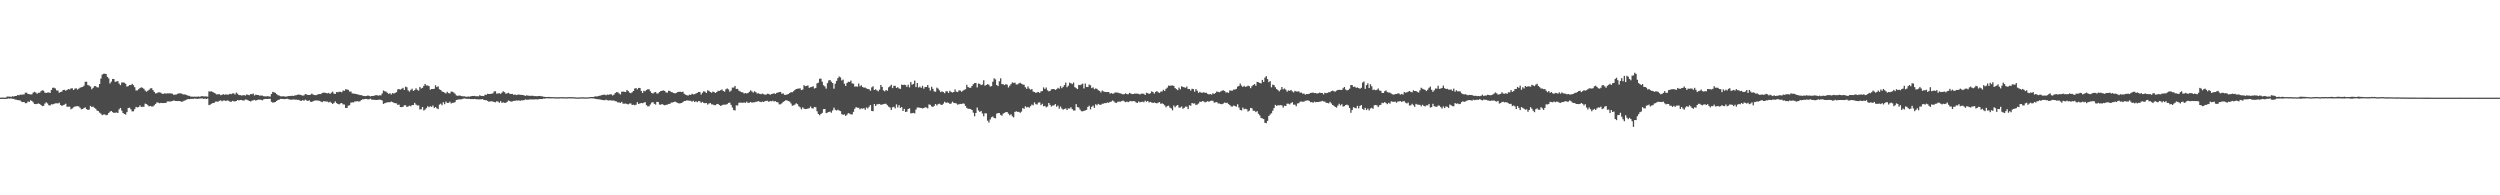 <?xml version="1.0" encoding="UTF-8"?>
<svg xmlns="http://www.w3.org/2000/svg" width="1920" height="150">
  <path d="M0 74.989h1v1.000H0zM1 74.975h1v1.000H1zM2 74.973h1v1.000H2zM3 74.957h1v1.000H3zM4 74.961h1v1.000H4zM5 74.151h1v1.712H5zM6 74.197h1v1.424H6zM7 74.119h1v1.680H7zM8 74.439h1v1.133H8zM9 73.952h1v1.948H9zM10 74.119h1v1.810H10zM11 73.741h1v2.639H11zM12 73.737h1v2.852H12zM13 73.009h1v3.864H13zM14 73.176h1v3.845H14zM15 72.729h1v4.452H15zM16 72.773h1v5.296H16zM17 72.546h1v5.912H17zM18 72.546h1v5.715H18zM19 71.166h1v8.107H19zM20 71.152h1v8.070H20zM21 72.162h1v5.740H21zM22 72.283h1v5.978H22zM23 72.542h1v4.484H23zM24 72.425h1v5.088H24zM25 71.116h1v7.487H25zM26 70.525h1v9.325H26zM27 71.079h1v8.897H27zM28 71.990h1v7.782H28zM29 71.253h1v8.185H29zM30 71.189h1v8.636H30zM31 70.042h1v10.602H31zM32 69.383h1v12.124H32zM33 69.614h1v11.684H33zM34 71.173h1v8.414H34zM35 71.397h1v7.219H35zM36 71.061h1v8.407H36zM37 70.947h1v9.856H37zM38 71.324h1v9.721H38zM39 69.044h1v11.014H39zM40 67.456h1v12.724H40zM41 67.319h1v12.474H41zM42 67.948h1v11.407H42zM43 69.404h1v9.908H43zM44 69.548h1v9.895H44zM45 71.198h1v7.638H45zM46 70.672h1v9.899H46zM47 70.340h1v10.970H47zM48 69.138h1v11.645H48zM49 68.951h1v11.449H49zM50 69.678h1v9.970H50zM51 69.044h1v12.904H51zM52 68.378h1v13.582H52zM53 68.662h1v13.252H53zM54 67.891h1v16.070H54zM55 67.802h1v15.509H55zM56 69.122h1v13.289H56zM57 68.115h1v13.683H57zM58 67.754h1v13.916H58zM59 68.745h1v12.783H59zM60 68.081h1v13.687H60zM61 67.360h1v15.372H61zM62 66.950h1v17.001H62zM63 66.751h1v16.983H63zM64 65.778h1v17.173H64zM65 62.826h1v19.668H65zM66 62.780h1v21.032H66zM67 65.311h1v19.118H67zM68 65.703h1v18.478H68zM69 66.534h1v14.797H69zM70 68.573h1v13.614H70zM71 67.479h1v14.401H71zM72 66.172h1v16.621H72zM73 66.142h1v17.388H73zM74 67.026h1v17.857H74zM75 67.129h1v18.176H75zM76 64.517h1v21.977H76zM77 60.372h1v26.944H77zM78 57.342h1v31.123H78zM79 56.644h1v31.341H79zM80 56.564h1v31.281H80zM81 56.847h1v31.691H81zM82 59.029h1v29.176H82zM83 60.201h1v26.573H83zM84 64.096h1v21.657H84zM85 62.723h1v22.515H85zM86 60.633h1v25.484H86zM87 60.732h1v26.015H87zM88 62.849h1v23.712H88zM89 62.508h1v23.875H89zM90 62.331h1v24.477H90zM91 64.151h1v19.865H91zM92 65.371h1v17.503H92zM93 63.373h1v21.561H93zM94 63.284h1v23.479H94zM95 63.556h1v24.005H95zM96 64.302h1v23.671H96zM97 66.513h1v19.590H97zM98 66.170h1v16.800H98zM99 65.298h1v17.416H99zM100 65.337h1v18.645H100zM101 64.384h1v21.188H101zM102 65.424h1v20.004H102zM103 66.980h1v16.823H103zM104 69.466h1v12.650H104zM105 69.353h1v13.172H105zM106 68.443h1v13.797H106zM107 67.637h1v13.339H107zM108 67.088h1v15.026H108zM109 67.429h1v14.584H109zM110 68.202h1v13.767H110zM111 69.507h1v10.046H111zM112 70.393h1v9.554H112zM113 69.660h1v11.119H113zM114 68.969h1v12.730H114zM115 67.866h1v13.470H115zM116 67.719h1v14.095H116zM117 69.196h1v12.575H117zM118 70.530h1v10.304H118zM119 71.736h1v8.091H119zM120 71.585h1v7.084H120zM121 70.926h1v7.867H121zM122 70.908h1v8.375H122zM123 71.180h1v7.812H123zM124 71.976h1v7.169H124zM125 72.047h1v7.095H125zM126 71.681h1v7.359H126zM127 71.899h1v7.155H127zM128 71.665h1v6.269H128zM129 71.729h1v6.155H129zM130 71.681h1v6.340H130zM131 71.761h1v6.068H131zM132 71.972h1v5.608H132zM133 72.892h1v4.239H133zM134 72.675h1v4.841H134zM135 72.546h1v5.001H135zM136 71.976h1v5.633H136zM137 71.690h1v5.869H137zM138 71.695h1v6.084H138zM139 71.894h1v6.303H139zM140 72.464h1v5.411H140zM141 72.485h1v4.836H141zM142 72.617h1v4.392H142zM143 73.002h1v3.413H143zM144 73.567h1v2.499H144zM145 73.597h1v2.536H145zM146 74.185h1v1.810H146zM147 74.178h1v1.680H147zM148 74.281h1v1.664H148zM149 74.171h1v1.520H149zM150 74.316h1v1.499H150zM151 74.220h1v1.710H151zM152 74.071h1v1.742H152zM153 74.332h1v1.353H153zM154 73.954h1v1.646H154zM155 73.828h1v1.774H155zM156 74.082h1v1.872H156zM157 73.991h1v1.749H157zM158 74.068h1v1.950H158zM159 74.236h1v1.401H159zM160 70.187h1v10.549H160zM161 70.308h1v10.004H161zM162 70.125h1v9.560H162zM163 70.722h1v8.389H163zM164 71.262h1v7.727H164zM165 71.841h1v6.223H165zM166 72.562h1v5.404H166zM167 72.395h1v5.713H167zM168 72.354h1v5.056H168zM169 73.107h1v3.950H169zM170 72.821h1v4.985H170zM171 72.338h1v4.873H171zM172 72.762h1v4.399H172zM173 72.446h1v5.198H173zM174 72.649h1v4.404H174zM175 72.652h1v4.772H175zM176 72.061h1v5.933H176zM177 72.329h1v5.935H177zM178 71.791h1v5.697H178zM179 71.697h1v6.088H179zM180 72.604h1v5.344H180zM181 71.143h1v6.402H181zM182 71.935h1v4.882H182zM183 73.036h1v4.124H183zM184 73.002h1v3.809H184zM185 73.370h1v3.413H185zM186 73.201h1v4.010H186zM187 73.006h1v4.166H187zM188 73.437h1v3.001H188zM189 72.496h1v4.072H189zM190 72.876h1v4.140H190zM191 73.091h1v4.481H191zM192 72.256h1v5.653H192zM193 72.343h1v4.996H193zM194 71.835h1v5.189H194zM195 73.304h1v3.408H195zM196 72.599h1v4.731H196zM197 72.965h1v3.838H197zM198 73.009h1v3.488H198zM199 73.478h1v3.051H199zM200 73.363h1v3.303H200zM201 73.409h1v3.632H201zM202 73.899h1v2.460H202zM203 73.970h1v2.030H203zM204 74.032h1v1.964H204zM205 73.844h1v2.184H205zM206 74.046h1v1.849H206zM207 74.194h1v1.689H207zM208 72.198h1v6.052H208zM209 70.576h1v8.226H209zM210 70.933h1v7.764H210zM211 71.313h1v7.027H211zM212 72.288h1v5.244H212zM213 73.128h1v3.648H213zM214 73.444h1v3.067H214zM215 73.920h1v1.991H215zM216 74.011h1v1.987H216zM217 73.901h1v2.145H217zM218 74.089h1v2.092H218zM219 74.206h1v1.792H219zM220 74.039h1v1.801H220zM221 73.773h1v2.392H221zM222 73.698h1v2.671H222zM223 73.666h1v2.985H223zM224 73.501h1v3.001H224zM225 73.677h1v2.655H225zM226 73.288h1v3.282H226zM227 73.098h1v3.429H227zM228 72.750h1v3.932H228zM229 72.597h1v4.113H229zM230 72.805h1v4.559H230zM231 73.064h1v4.385H231zM232 73.494h1v3.403H232zM233 73.231h1v4.070H233zM234 72.240h1v4.305H234zM235 72.485h1v4.681H235zM236 72.913h1v4.669H236zM237 72.974h1v4.049H237zM238 72.700h1v5.445H238zM239 71.876h1v6.388H239zM240 72.668h1v4.992H240zM241 72.974h1v4.356H241zM242 73.176h1v3.912H242zM243 72.796h1v4.420H243zM244 72.272h1v4.967H244zM245 72.237h1v5.230H245zM246 72.249h1v5.809H246zM247 71.317h1v7.104H247zM248 71.166h1v6.509H248zM249 71.169h1v6.640H249zM250 71.482h1v6.498H250zM251 71.686h1v6.351H251zM252 71.347h1v7.356H252zM253 72.144h1v5.988H253zM254 71.148h1v7.787H254zM255 70.420h1v9.464H255zM256 71.942h1v7.127H256zM257 72.164h1v5.692H257zM258 70.724h1v8.450H258zM259 70.860h1v9.020H259zM260 70.452h1v9.746H260zM261 70.521h1v8.883H261zM262 70.873h1v8.263H262zM263 69.461h1v10.728H263zM264 69.781h1v10.497H264zM265 68.575h1v14.392H265zM266 68.708h1v14.170H266zM267 69.042h1v12.112H267zM268 70.351h1v10.442H268zM269 70.260h1v8.601H269zM270 71.670h1v6.905H270zM271 71.871h1v6.812H271zM272 71.992h1v5.953H272zM273 72.212h1v5.736H273zM274 72.478h1v5.170H274zM275 72.654h1v5.374H275zM276 73.061h1v4.752H276zM277 73.068h1v3.710H277zM278 73.480h1v2.797H278zM279 73.656h1v2.557H279zM280 73.814h1v2.142H280zM281 73.666h1v2.332H281zM282 73.347h1v3.008H282zM283 73.560h1v2.694H283zM284 74.041h1v1.744H284zM285 73.730h1v2.836H285zM286 73.689h1v2.898H286zM287 73.471h1v3.184H287zM288 73.130h1v3.635H288zM289 73.075h1v3.731H289zM290 73.483h1v3.124H290zM291 73.151h1v3.406H291zM292 73.260h1v3.422H292zM293 71.839h1v5.301H293zM294 69.527h1v10.311H294zM295 70.113h1v9.130H295zM296 70.365h1v8.487H296zM297 71.217h1v7.349H297zM298 72.073h1v6.400H298zM299 71.592h1v6.958H299zM300 72.526h1v5.441H300zM301 71.464h1v6.972H301zM302 71.869h1v7.104H302zM303 71.317h1v7.924H303zM304 70.823h1v8.601H304zM305 68.681h1v11.835H305zM306 68.397h1v11.916H306zM307 68.802h1v13.447H307zM308 68.191h1v14.108H308zM309 67.438h1v14.642H309zM310 69.079h1v11.817H310zM311 66.584h1v14.243H311zM312 67.005h1v15.189H312zM313 69.422h1v12.273H313zM314 70.372h1v10.803H314zM315 69.012h1v12.669H315zM316 68.122h1v12.531H316zM317 69.768h1v10.947H317zM318 69.177h1v9.766H318zM319 67.767h1v12.575H319zM320 68.980h1v12.007H320zM321 69.594h1v11.327H321zM322 66.744h1v17.340H322zM323 68.003h1v15.919H323zM324 67.419h1v14.745H324zM325 65.932h1v18.929H325zM326 64.460h1v19.727H326zM327 65.620h1v17.409H327zM328 65.620h1v16.006H328zM329 66.174h1v16.143H329zM330 68.891h1v12.701H330zM331 68.340h1v13.724H331zM332 68.362h1v12.698H332zM333 68.200h1v14.786H333zM334 65.481h1v16.708H334zM335 66.936h1v16.262H335zM336 66.321h1v17.482H336zM337 68.541h1v11.771H337zM338 69.125h1v10.506H338zM339 70.235h1v10.565H339zM340 70.644h1v7.883H340zM341 71.173h1v8.876H341zM342 71.786h1v6.239H342zM343 70.489h1v8.551H343zM344 71.551h1v7.455H344zM345 71.803h1v6.297H345zM346 70.329h1v9.130H346zM347 70.436h1v8.562H347zM348 71.088h1v7.803H348zM349 71.970h1v6.454H349zM350 73.249h1v3.552H350zM351 73.624h1v2.900H351zM352 73.331h1v3.028H352zM353 73.450h1v2.879H353zM354 73.782h1v2.449H354zM355 73.979h1v1.904H355zM356 73.938h1v1.675H356zM357 74.187h1v1.543H357zM358 74.355h1v1.566H358zM359 74.107h1v1.845H359zM360 74.240h1v1.637H360zM361 74.004h1v2.113H361zM362 73.679h1v2.406H362zM363 73.743h1v2.415H363zM364 73.627h1v2.367H364zM365 73.933h1v2.289H365zM366 73.876h1v2.364H366zM367 73.968h1v2.348H367zM368 73.096h1v3.236H368zM369 73.702h1v2.591H369zM370 73.659h1v2.403H370zM371 73.778h1v2.895H371zM372 72.752h1v4.127H372zM373 72.789h1v4.218H373zM374 72.034h1v5.450H374zM375 72.201h1v5.976H375zM376 72.128h1v5.706H376zM377 71.999h1v5.836H377zM378 71.743h1v6.175H378zM379 70.223h1v8.109H379zM380 70.113h1v8.466H380zM381 71.958h1v5.793H381zM382 71.734h1v6.271H382zM383 71.640h1v7.329H383zM384 72.047h1v5.651H384zM385 71.130h1v7.825H385zM386 70.072h1v8.576H386zM387 70.768h1v8.244H387zM388 71.992h1v6.953H388zM389 71.654h1v6.562H389zM390 71.228h1v5.923H390zM391 72.020h1v5.619H391zM392 72.208h1v5.869H392zM393 72.079h1v5.791H393zM394 72.883h1v4.562H394zM395 72.523h1v4.958H395zM396 73.002h1v4.083H396zM397 72.746h1v4.573H397zM398 72.530h1v4.530H398zM399 72.867h1v4.589H399zM400 72.784h1v4.241H400zM401 72.935h1v4.195H401zM402 73.199h1v3.699H402zM403 73.629h1v2.779H403zM404 73.235h1v3.303H404zM405 73.414h1v3.216H405zM406 73.588h1v2.799H406zM407 73.581h1v2.744H407zM408 73.547h1v2.854H408zM409 73.553h1v2.808H409zM410 73.849h1v2.531H410zM411 73.766h1v2.470H411zM412 73.917h1v2.486H412zM413 73.711h1v2.541H413zM414 73.695h1v2.406H414zM415 73.897h1v2.142H415zM416 73.981h1v2.117H416zM417 74.306h1v1.392H417zM418 74.373h1v1.417H418zM419 74.483h1v1.000H419zM420 74.519h1v1.000H420zM421 74.414h1v1.160H421zM422 74.556h1v1.000H422zM423 74.572h1v1.000H423zM424 74.535h1v1.000H424zM425 74.689h1v1.000H425zM426 74.609h1v1.000H426zM427 74.702h1v1.000H427zM428 74.716h1v1.000H428zM429 74.673h1v1.000H429zM430 74.586h1v1.000H430zM431 74.627h1v1.000H431zM432 74.611h1v1.000H432zM433 74.629h1v1.000H433zM434 74.691h1v1.000H434zM435 74.721h1v1.000H435zM436 74.597h1v1.000H436zM437 74.533h1v1.000H437zM438 74.661h1v1.000H438zM439 74.613h1v1.000H439zM440 74.636h1v1.000H440zM441 74.725h1v1.000H441zM442 74.842h1v1.000H442zM443 74.833h1v1.000H443zM444 74.828h1v1.000H444zM445 74.821h1v1.000H445zM446 74.675h1v1.000H446zM447 74.716h1v1.000H447zM448 74.739h1v1.000H448zM449 74.810h1v1.000H449zM450 74.789h1v1.000H450zM451 74.746h1v1.000H451zM452 74.643h1v1.000H452zM453 74.496h1v1.000H453zM454 74.508h1v1.000H454zM455 74.471h1v1.165H455zM456 74.169h1v1.527H456zM457 73.975h1v1.994H457zM458 74.087h1v2.069H458zM459 73.755h1v2.460H459zM460 73.547h1v2.808H460zM461 73.331h1v3.207H461zM462 72.871h1v3.914H462zM463 72.784h1v4.179H463zM464 72.654h1v4.301H464zM465 73.167h1v3.362H465zM466 72.624h1v4.383H466zM467 72.819h1v4.385H467zM468 72.384h1v4.580H468zM469 72.455h1v4.763H469zM470 73.320h1v3.864H470zM471 72.704h1v4.491H471zM472 71.494h1v6.235H472zM473 70.775h1v7.130H473zM474 70.869h1v7.809H474zM475 71.761h1v6.898H475zM476 72.565h1v6.473H476zM477 70.457h1v7.759H477zM478 70.280h1v9.361H478zM479 70.525h1v9.123H479zM480 70.711h1v8.775H480zM481 69.072h1v10.874H481zM482 69.926h1v10.249H482zM483 71.102h1v8.405H483zM484 71.555h1v7.903H484zM485 70.871h1v9.755H485zM486 69.891h1v10.476H486zM487 68.003h1v12.847H487zM488 67.635h1v12.815H488zM489 68.676h1v9.808H489zM490 67.500h1v12.357H490zM491 67.589h1v11.824H491zM492 69.777h1v9.352H492zM493 71.391h1v7.935H493zM494 69.695h1v9.153H494zM495 70.113h1v8.320H495zM496 69.063h1v11.678H496zM497 68.539h1v13.181H497zM498 68.562h1v13.037H498zM499 70.100h1v10.121H499zM500 71.381h1v7.425H500zM501 71.825h1v6.617H501zM502 71.022h1v8.704H502zM503 70.638h1v9.686H503zM504 71.816h1v6.406H504zM505 71.745h1v6.571H505zM506 70.640h1v9.666H506zM507 69.907h1v10.515H507zM508 69.724h1v10.165H508zM509 69.422h1v11.053H509zM510 69.793h1v11.048H510zM511 70.953h1v9.631H511zM512 71.159h1v9.171H512zM513 69.697h1v10.123H513zM514 69.850h1v9.924H514zM515 70.704h1v8.105H515zM516 70.921h1v7.819H516zM517 71.480h1v6.841H517zM518 71.750h1v6.264H518zM519 71.333h1v7.228H519zM520 70.658h1v8.407H520zM521 70.518h1v8.945H521zM522 70.436h1v8.869H522zM523 70.731h1v8.372H523zM524 70.413h1v8.050H524zM525 72.025h1v5.566H525zM526 72.707h1v4.820H526zM527 73.089h1v3.962H527zM528 73.425h1v3.804H528zM529 72.723h1v4.617H529zM530 72.903h1v4.511H530zM531 71.967h1v6.161H531zM532 72.498h1v4.866H532zM533 72.338h1v6.029H533zM534 71.782h1v5.983H534zM535 71.338h1v7.162H535zM536 70.599h1v7.036H536zM537 70.649h1v7.153H537zM538 72.588h1v6.418H538zM539 71.244h1v6.995H539zM540 70.065h1v8.970H540zM541 70.457h1v8.835H541zM542 71.443h1v7.597H542zM543 69.397h1v10.929H543zM544 69.711h1v9.819H544zM545 70.676h1v8.418H545zM546 71.223h1v8.890H546zM547 70.278h1v9.936H547zM548 70.704h1v10.105H548zM549 71.418h1v9.382H549zM550 70.660h1v9.334H550zM551 69.749h1v10.062H551zM552 69.770h1v10.897H552zM553 69.255h1v12.103H553zM554 68.694h1v12.119H554zM555 69.834h1v10.558H555zM556 70.386h1v9.984H556zM557 68.580h1v11.742H557zM558 67.896h1v12.080H558zM559 68.660h1v10.373H559zM560 70.461h1v8.315H560zM561 69.534h1v10.998H561zM562 67.294h1v15.305H562zM563 67.241h1v17.315H563zM564 66.010h1v18.828H564zM565 68.278h1v12.607H565zM566 68.227h1v12.843H566zM567 69.674h1v9.258H567zM568 70.177h1v8.574H568zM569 70.750h1v8.146H569zM570 70.940h1v8.011H570zM571 71.814h1v6.896H571zM572 71.423h1v7.560H572zM573 71.793h1v6.308H573zM574 71.402h1v7.661H574zM575 70.502h1v8.334H575zM576 69.376h1v8.929H576zM577 70.232h1v8.615H577zM578 71.109h1v7.539H578zM579 70.072h1v8.450H579zM580 70.782h1v7.381H580zM581 71.855h1v6.150H581zM582 71.610h1v6.081H582zM583 72.093h1v6.033H583zM584 72.334h1v6.100H584zM585 71.830h1v6.184H585zM586 72.359h1v5.990H586zM587 72.716h1v4.960H587zM588 72.597h1v4.843H588zM589 71.956h1v5.482H589zM590 72.150h1v6.068H590zM591 72.796h1v4.788H591zM592 72.221h1v5.585H592zM593 71.992h1v5.390H593zM594 71.606h1v6.365H594zM595 72.128h1v5.555H595zM596 71.340h1v7.054H596zM597 71.077h1v7.530H597zM598 70.722h1v9.448H598zM599 70.658h1v9.423H599zM600 72.022h1v7.265H600zM601 71.654h1v6.622H601zM602 72.862h1v4.802H602zM603 72.844h1v4.113H603zM604 72.546h1v4.612H604zM605 72.198h1v5.436H605zM606 71.443h1v6.635H606zM607 70.800h1v8.649H607zM608 70.841h1v10.432H608zM609 70.061h1v10.828H609zM610 69.088h1v11.222H610zM611 68.344h1v10.982H611zM612 68.127h1v11.922H612zM613 67.980h1v13.612H613zM614 67.861h1v14.593H614zM615 69.150h1v14.829H615zM616 68.777h1v13.726H616zM617 65.437h1v18.008H617zM618 66.220h1v17.523H618zM619 65.927h1v17.782H619zM620 65.593h1v17.764H620zM621 67.497h1v15.667H621zM622 66.987h1v14.818H622zM623 66.760h1v16.319H623zM624 66.206h1v17.212H624zM625 67.989h1v14.129H625zM626 67.541h1v14.820H626zM627 64.034h1v21.419H627zM628 63.471h1v24.099H628zM629 60.468h1v28.045H629zM630 60.427h1v27.127H630zM631 62.769h1v23.911H631zM632 65.501h1v18.329H632zM633 66.376h1v17.315H633zM634 68.056h1v18.839H634zM635 63.831h1v22.643H635zM636 61.819h1v24.204H636zM637 61.464h1v24.168H637zM638 62.780h1v23.783H638zM639 63.808h1v21.018H639zM640 68.092h1v14.610H640zM641 64.238h1v20.089H641zM642 62.130h1v22.753H642zM643 60.029h1v24.229H643zM644 58.738h1v26.145H644zM645 59.457h1v25.914H645zM646 61.787h1v25.912H646zM647 61.148h1v26.997H647zM648 64.284h1v23.566H648zM649 65.989h1v23.101H649zM650 63.744h1v24.339H650zM651 62.794h1v24.117H651zM652 62.926h1v24.328H652zM653 61.858h1v25.983H653zM654 64.066h1v23.795H654zM655 64.268h1v21.593H655zM656 66.522h1v16.997H656zM657 66.399h1v15.887H657zM658 66.547h1v16.175H658zM659 64.128h1v18.713H659zM660 66.309h1v17.633H660zM661 65.506h1v17.693H661zM662 66.765h1v16.752H662zM663 67.305h1v15.749H663zM664 67.243h1v17.059H664zM665 67.882h1v14.646H665zM666 68.330h1v14.980H666zM667 68.571h1v13.346H667zM668 69.695h1v10.931H668zM669 67.138h1v18.077H669zM670 66.236h1v19.178H670zM671 69.083h1v10.833H671zM672 68.605h1v12.794H672zM673 69.390h1v10.748H673zM674 70.134h1v9.897H674zM675 68.806h1v11.016H675zM676 65.231h1v15.278H676zM677 66.765h1v13.506H677zM678 69.431h1v10.563H678zM679 70.127h1v9.611H679zM680 69.049h1v10.645H680zM681 69.733h1v11.101H681zM682 67.046h1v14.852H682zM683 66.264h1v16.324H683zM684 65.055h1v19.373H684zM685 67.676h1v14.690H685zM686 65.902h1v16.120H686zM687 65.893h1v17.365H687zM688 67.518h1v12.675H688zM689 66.975h1v15.550H689zM690 67.925h1v12.824H690zM691 68.250h1v14.577H691zM692 64.931h1v17.278H692zM693 65.307h1v19.936H693zM694 65.023h1v18.608H694zM695 65.341h1v20.654H695zM696 66.717h1v19.009H696zM697 65.044h1v18.649H697zM698 67.140h1v16.042H698zM699 63.043h1v24.003H699zM700 65.094h1v21.865H700zM701 64.407h1v22.289H701zM702 61.890h1v25.214H702zM703 66.870h1v17.315H703zM704 63.732h1v18.846H704zM705 67.248h1v15.282H705zM706 66.525h1v16.280H706zM707 67.472h1v15.488H707zM708 65.959h1v17.352H708zM709 68.085h1v14.857H709zM710 66.783h1v15.589H710zM711 66.801h1v15.791H711zM712 65.300h1v17.940H712zM713 67.374h1v12.785H713zM714 69.553h1v10.979H714zM715 66.609h1v15.111H715zM716 68.175h1v13.925H716zM717 70.196h1v11.101H717zM718 70.448h1v9.448H718zM719 67.282h1v13.708H719zM720 68.033h1v11.980H720zM721 69.392h1v10.229H721zM722 70.757h1v9.570H722zM723 70.118h1v10.538H723zM724 70.724h1v8.867H724zM725 71.581h1v6.544H725zM726 70.100h1v8.846H726zM727 70.097h1v8.588H727zM728 71.326h1v7.629H728zM729 69.685h1v10.112H729zM730 70.605h1v8.839H730zM731 71.068h1v7.011H731zM732 70.649h1v8.368H732zM733 68.681h1v10.531H733zM734 70.415h1v9.045H734zM735 70.713h1v9.677H735zM736 69.399h1v10.673H736zM737 69.553h1v10.233H737zM738 70.427h1v9.439H738zM739 69.683h1v9.721H739zM740 68.955h1v10.737H740zM741 68.575h1v12.733H741zM742 65.124h1v17.713H742zM743 66.852h1v16.708H743zM744 67.397h1v16.161H744zM745 67.431h1v16.340H745zM746 66.078h1v18.407H746zM747 64.664h1v21.849H747zM748 63.805h1v25.527H748zM749 63.686h1v23.092H749zM750 67.097h1v15.541H750zM751 64.172h1v20.695H751zM752 64.435h1v21.526H752zM753 65.359h1v19.837H753zM754 64.863h1v22.284H754zM755 61.663h1v27.686H755zM756 65.817h1v21.162H756zM757 65.208h1v21.863H757zM758 64.650h1v28.001H758zM759 65.092h1v29.002H759zM760 66.481h1v25.269H760zM761 66.151h1v23.888H761zM762 62.791h1v26.640H762zM763 60.180h1v30.373H763zM764 60.981h1v29.903H764zM765 65.266h1v22.018H765zM766 66.167h1v20.691H766zM767 62.414h1v24.442H767zM768 60.159h1v28.049H768zM769 64.639h1v24.257H769zM770 64.732h1v22.501H770zM771 65.327h1v21.368H771zM772 64.602h1v21.455H772zM773 65.048h1v21.007H773zM774 67.161h1v20.130H774zM775 65.833h1v22.698H775zM776 64.632h1v23.140H776zM777 63.233h1v26.086H777zM778 63.707h1v26.459H778zM779 63.496h1v22.456H779zM780 64.867h1v20.583H780zM781 64.817h1v21.091H781zM782 64.032h1v21.888H782zM783 63.533h1v23.103H783zM784 64.300h1v21.426H784zM785 64.888h1v18.089H785zM786 65.085h1v18.505H786zM787 67.007h1v14.610H787zM788 68.207h1v14.298H788zM789 66.385h1v15.738H789zM790 68.037h1v14.667H790zM791 68.859h1v12.687H791zM792 68.397h1v11.858H792zM793 70.326h1v10.556H793zM794 70.679h1v7.979H794zM795 71.363h1v8.643H795zM796 70.889h1v9.377H796zM797 70.633h1v8.208H797zM798 71.370h1v7.212H798zM799 70.127h1v10.652H799zM800 69.949h1v9.794H800zM801 67.140h1v14.513H801zM802 68.340h1v12.978H802zM803 67.204h1v15.298H803zM804 69.342h1v12.449H804zM805 70.157h1v8.961H805zM806 69.793h1v10.723H806zM807 68.596h1v13.213H807zM808 68.422h1v12.696H808zM809 68.356h1v12.563H809zM810 69.093h1v10.815H810zM811 68.520h1v13.435H811zM812 67.408h1v13.689H812zM813 68.072h1v15.379H813zM814 66.145h1v15.672H814zM815 67.726h1v15.621H815zM816 66.673h1v17.594H816zM817 65.371h1v18.311H817zM818 63.457h1v19.803H818zM819 67.026h1v17.521H819zM820 65.783h1v17.482H820zM821 63.476h1v19.926H821zM822 63.934h1v18.425H822zM823 64.625h1v19.169H823zM824 63.371h1v21.524H824zM825 66.911h1v17.940H825zM826 67.662h1v12.309H826zM827 68.381h1v13.893H827zM828 65.197h1v17.336H828zM829 65.421h1v18.773H829zM830 64.854h1v20.547H830zM831 64.261h1v21.229H831zM832 67.964h1v17.164H832zM833 64.167h1v20.627H833zM834 66.756h1v17.628H834zM835 66.856h1v15.278H835zM836 64.943h1v16.276H836zM837 65.488h1v18.544H837zM838 67.687h1v14.358H838zM839 67.069h1v14.072H839zM840 68.500h1v14.355H840zM841 67.907h1v12.165H841zM842 68.259h1v12.600H842zM843 69.347h1v10.432H843zM844 69.846h1v10.554H844zM845 70.997h1v9.558H845zM846 69.532h1v10.128H846zM847 70.196h1v9.409H847zM848 70.530h1v8.604H848zM849 70.695h1v8.494H849zM850 70.711h1v7.990H850zM851 70.670h1v8.274H851zM852 71.867h1v6.420H852zM853 71.491h1v6.491H853zM854 71.976h1v5.166H854zM855 71.654h1v6.223H855zM856 70.965h1v7.887H856zM857 71.063h1v7.970H857zM858 71.127h1v7.022H858zM859 71.539h1v6.484H859zM860 71.716h1v6.436H860zM861 72.061h1v5.544H861zM862 72.503h1v4.710H862zM863 72.219h1v5.690H863zM864 71.695h1v6.802H864zM865 72.295h1v5.713H865zM866 72.324h1v6.175H866zM867 71.338h1v6.530H867zM868 71.825h1v5.717H868zM869 72.318h1v5.610H869zM870 72.215h1v5.372H870zM871 71.903h1v5.923H871zM872 71.869h1v6.775H872zM873 71.926h1v7.191H873zM874 72.114h1v5.798H874zM875 72.553h1v6.033H875zM876 71.915h1v6.390H876zM877 71.954h1v6.132H877zM878 71.983h1v6.580H878zM879 72.938h1v4.397H879zM880 71.233h1v6.935H880zM881 71.514h1v5.994H881zM882 72.137h1v6.551H882zM883 71.626h1v6.589H883zM884 70.120h1v8.606H884zM885 70.702h1v8.343H885zM886 71.899h1v6.791H886zM887 70.541h1v8.565H887zM888 69.994h1v9.441H888zM889 70.837h1v8.025H889zM890 71.393h1v7.038H890zM891 70.331h1v9.460H891zM892 70.242h1v9.082H892zM893 68.896h1v11.101H893zM894 69.862h1v11.110H894zM895 68.218h1v14.211H895zM896 67.300h1v14.182H896zM897 65.737h1v15.392H897zM898 65.829h1v16.882H898zM899 65.728h1v17.514H899zM900 65.632h1v19.091H900zM901 65.932h1v15.118H901zM902 67.644h1v14.722H902zM903 68.436h1v12.778H903zM904 69.234h1v11.382H904zM905 67.287h1v15.363H905zM906 68.621h1v14.040H906zM907 66.232h1v15.555H907zM908 66.785h1v16.750H908zM909 67.056h1v15.811H909zM910 67.449h1v14.358H910zM911 66.433h1v15.546H911zM912 68.410h1v15.395H912zM913 68.340h1v12.522H913zM914 69.564h1v11.643H914zM915 68.170h1v10.925H915zM916 68.385h1v11.158H916zM917 70.422h1v9.009H917zM918 68.424h1v12.273H918zM919 69.672h1v10.602H919zM920 71.329h1v8.187H920zM921 70.489h1v7.597H921zM922 71.155h1v7.132H922zM923 71.198h1v6.406H923zM924 70.825h1v7.095H924zM925 71.301h1v7.345H925zM926 71.212h1v7.011H926zM927 72.082h1v5.605H927zM928 72.569h1v5.688H928zM929 72.194h1v5.335H929zM930 72.729h1v4.578H930zM931 71.555h1v5.855H931zM932 72.187h1v6.665H932zM933 71.356h1v7.221H933zM934 70.260h1v8.144H934zM935 70.537h1v8.878H935zM936 70.866h1v8.659H936zM937 70.242h1v9.673H937zM938 69.695h1v10.334H938zM939 69.331h1v10.197H939zM940 69.814h1v8.933H940zM941 71.031h1v8.107H941zM942 70.910h1v7.977H942zM943 71.269h1v8.663H943zM944 69.445h1v11.261H944zM945 69.640h1v12.110H945zM946 69.594h1v12.197H946zM947 68.788h1v12.280H947zM948 68.765h1v12.685H948zM949 68.275h1v13.653H949zM950 66.513h1v13.580H950zM951 65.973h1v16.617H951zM952 64.215h1v20.245H952zM953 65.751h1v19.073H953zM954 66.824h1v15.813H954zM955 65.920h1v18.008H955zM956 66.655h1v16.873H956zM957 66.458h1v17.413H957zM958 65.726h1v19.952H958zM959 66.220h1v18.732H959zM960 67.756h1v15.118H960zM961 66.209h1v17.013H961zM962 65.270h1v19.787H962zM963 64.538h1v20.547H963zM964 65.838h1v20.277H964zM965 62.888h1v22.460H965zM966 63.123h1v24.268H966zM967 63.675h1v24.971H967zM968 64.030h1v26.541H968zM969 61.313h1v29.592H969zM970 62.949h1v28.484H970zM971 59.596h1v34.742H971zM972 58.452h1v36.150H972zM973 60.725h1v32.096H973zM974 63.059h1v26.051H974zM975 62.331h1v25.619H975zM976 67.062h1v19.945H976zM977 64.998h1v20.064H977zM978 65.398h1v17.658H978zM979 67.001h1v13.536H979zM980 68.378h1v12.971H980zM981 69.221h1v11.588H981zM982 70.132h1v10.748H982zM983 68.916h1v11.801H983zM984 66.820h1v14.147H984zM985 68.552h1v14.067H985zM986 67.957h1v13.321H986zM987 68.889h1v12.513H987zM988 70.409h1v9.217H988zM989 69.418h1v10.185H989zM990 69.727h1v10.458H990zM991 69.074h1v10.151H991zM992 70.152h1v8.338H992zM993 70.937h1v9.428H993zM994 69.811h1v10.565H994zM995 70.205h1v11.430H995zM996 70.363h1v9.093H996zM997 70.123h1v9.137H997zM998 71.150h1v6.917H998zM999 71.075h1v6.873H999zM1000 71.912h1v6.246H1000zM1001 71.887h1v6.164H1001zM1002 72.672h1v4.674H1002zM1003 72.203h1v5.072H1003zM1004 72.251h1v4.781H1004zM1005 71.997h1v5.473H1005zM1006 71.400h1v7.098H1006zM1007 71.244h1v7.182H1007zM1008 71.098h1v7.800H1008zM1009 71.548h1v6.546H1009zM1010 71.404h1v7.118H1010zM1011 71.864h1v6.484H1011zM1012 71.564h1v6.734H1012zM1013 71.114h1v7.040H1013zM1014 71.423h1v6.487H1014zM1015 71.448h1v6.017H1015zM1016 72.514h1v5.408H1016zM1017 71.244h1v6.775H1017zM1018 71.578h1v7.381H1018zM1019 71.320h1v7.722H1019zM1020 70.834h1v8.578H1020zM1021 70.795h1v7.450H1021zM1022 69.960h1v9.496H1022zM1023 69.594h1v11.110H1023zM1024 70.136h1v11.098H1024zM1025 70.326h1v11.787H1025zM1026 69.569h1v13.058H1026zM1027 69.058h1v12.064H1027zM1028 68.948h1v10.739H1028zM1029 69.086h1v11.890H1029zM1030 69.067h1v10.952H1030zM1031 67.809h1v14.042H1031zM1032 66.831h1v14.685H1032zM1033 68.736h1v11.964H1033zM1034 69.434h1v10.883H1034zM1035 69.049h1v11.929H1035zM1036 68.076h1v14.866H1036zM1037 65.279h1v21.373H1037zM1038 65.442h1v19.084H1038zM1039 66.776h1v15.530H1039zM1040 66.531h1v16.312H1040zM1041 67.429h1v15.761H1041zM1042 67.152h1v14.168H1042zM1043 67.637h1v15.605H1043zM1044 68.152h1v13.174H1044zM1045 67.433h1v13.241H1045zM1046 63.375h1v20.233H1046zM1047 62.634h1v21.808H1047zM1048 68.246h1v14.605H1048zM1049 65.325h1v19.189H1049zM1050 63.986h1v19.411H1050zM1051 67.614h1v17.216H1051zM1052 64.693h1v18.677H1052zM1053 66.298h1v16.500H1053zM1054 69.067h1v14.479H1054zM1055 68.758h1v12.064H1055zM1056 69.292h1v11.325H1056zM1057 68.930h1v12.016H1057zM1058 67.966h1v14.271H1058zM1059 69.489h1v11.343H1059zM1060 69.761h1v10.730H1060zM1061 71.448h1v7.473H1061zM1062 71.361h1v7.839H1062zM1063 70.022h1v8.359H1063zM1064 69.466h1v9.718H1064zM1065 70.763h1v9.267H1065zM1066 71.091h1v7.839H1066zM1067 71.132h1v8.478H1067zM1068 71.867h1v5.981H1068zM1069 72.459h1v5.658H1069zM1070 72.709h1v5.534H1070zM1071 72.226h1v5.811H1071zM1072 72.171h1v6.715H1072zM1073 71.686h1v6.351H1073zM1074 71.828h1v6.029H1074zM1075 72.649h1v5.024H1075zM1076 72.091h1v6.205H1076zM1077 72.659h1v5.079H1077zM1078 70.686h1v7.100H1078zM1079 71.175h1v7.688H1079zM1080 70.908h1v8.576H1080zM1081 70.425h1v8.375H1081zM1082 69.887h1v11.144H1082zM1083 70.557h1v10.329H1083zM1084 70.924h1v8.773H1084zM1085 69.301h1v11.469H1085zM1086 69.935h1v12.156H1086zM1087 69.910h1v9.867H1087zM1088 70.573h1v9.760H1088zM1089 71.047h1v9.386H1089zM1090 69.395h1v11.135H1090zM1091 67.376h1v14.291H1091zM1092 68.136h1v12.344H1092zM1093 68.596h1v12.726H1093zM1094 69.038h1v12.730H1094zM1095 69.949h1v11.023H1095zM1096 68.845h1v12.115H1096zM1097 67.431h1v12.410H1097zM1098 66.506h1v16.093H1098zM1099 68.958h1v13.337H1099zM1100 70.482h1v9.245H1100zM1101 69.381h1v12.181H1101zM1102 67.941h1v13.987H1102zM1103 68.083h1v13.943H1103zM1104 65.861h1v15.202H1104zM1105 68.264h1v12.904H1105zM1106 68.008h1v14.294H1106zM1107 67.520h1v15.850H1107zM1108 65.717h1v16.063H1108zM1109 67.662h1v15.356H1109zM1110 68.337h1v13.378H1110zM1111 68.138h1v13.873H1111zM1112 68.809h1v14.072H1112zM1113 68.850h1v11.417H1113zM1114 68.724h1v12.147H1114zM1115 69.749h1v11.822H1115zM1116 68.067h1v13.557H1116zM1117 70.409h1v8.759H1117zM1118 69.321h1v10.416H1118zM1119 70.171h1v9.219H1119zM1120 70.109h1v9.917H1120zM1121 70.228h1v9.565H1121zM1122 71.626h1v6.807H1122zM1123 72.237h1v5.539H1123zM1124 72.480h1v5.807H1124zM1125 72.338h1v5.518H1125zM1126 72.800h1v4.633H1126zM1127 73.144h1v3.774H1127zM1128 72.862h1v4.063H1128zM1129 72.947h1v3.953H1129zM1130 72.993h1v4.392H1130zM1131 73.464h1v3.076H1131zM1132 73.615h1v3.337H1132zM1133 73.510h1v3.168H1133zM1134 73.835h1v2.744H1134zM1135 73.700h1v2.980H1135zM1136 73.858h1v2.300H1136zM1137 73.590h1v3.124H1137zM1138 72.691h1v4.470H1138zM1139 73.652h1v2.829H1139zM1140 73.375h1v3.255H1140zM1141 73.391h1v3.312H1141zM1142 72.750h1v4.333H1142zM1143 72.963h1v4.278H1143zM1144 73.210h1v4.369H1144zM1145 73.002h1v4.175H1145zM1146 72.537h1v4.756H1146zM1147 71.835h1v5.303H1147zM1148 71.038h1v6.676H1148zM1149 71.681h1v6.363H1149zM1150 72.624h1v4.859H1150zM1151 72.462h1v7.070H1151zM1152 72.075h1v7.086H1152zM1153 70.832h1v7.464H1153zM1154 71.846h1v6.342H1154zM1155 71.965h1v6.658H1155zM1156 71.583h1v6.834H1156zM1157 72.066h1v6.660H1157zM1158 70.844h1v8.443H1158zM1159 70.910h1v9.020H1159zM1160 69.161h1v10.538H1160zM1161 70.498h1v10.970H1161zM1162 69.942h1v11.057H1162zM1163 68.392h1v13.328H1163zM1164 68.298h1v15.440H1164zM1165 66.758h1v14.701H1165zM1166 67.465h1v15.372H1166zM1167 65.730h1v18.807H1167zM1168 68.903h1v13.312H1168zM1169 67.039h1v15.811H1169zM1170 67.948h1v15.596H1170zM1171 66.060h1v18.157H1171zM1172 66.737h1v17.214H1172zM1173 66.268h1v19.615H1173zM1174 66.330h1v18.143H1174zM1175 66.602h1v15.742H1175zM1176 65.147h1v18.359H1176zM1177 65.598h1v19.457H1177zM1178 66.172h1v19.991H1178zM1179 64.993h1v18.848H1179zM1180 64.288h1v18.940H1180zM1181 66.005h1v18.228H1181zM1182 66.925h1v17.420H1182zM1183 67.941h1v14.323H1183zM1184 67.971h1v15.232H1184zM1185 68.443h1v15.962H1185zM1186 68.406h1v14.440H1186zM1187 69.617h1v10.487H1187zM1188 70.786h1v9.483H1188zM1189 69.891h1v9.917H1189zM1190 71.278h1v6.919H1190zM1191 70.695h1v7.686H1191zM1192 71.613h1v6.967H1192zM1193 72.082h1v5.910H1193zM1194 71.324h1v7.185H1194zM1195 71.551h1v6.475H1195zM1196 71.919h1v6.242H1196zM1197 70.914h1v7.940H1197zM1198 71.928h1v7.100H1198zM1199 70.979h1v7.473H1199zM1200 71.606h1v6.793H1200zM1201 71.821h1v6.145H1201zM1202 72.002h1v5.663H1202zM1203 72.434h1v5.681H1203zM1204 72.171h1v5.921H1204zM1205 72.608h1v4.525H1205zM1206 72.478h1v5.209H1206zM1207 72.354h1v6.326H1207zM1208 72.027h1v7.075H1208zM1209 71.345h1v7.814H1209zM1210 71.198h1v8.652H1210zM1211 70.674h1v9.178H1211zM1212 69.884h1v10.114H1212zM1213 69.676h1v10.146H1213zM1214 70.766h1v8.336H1214zM1215 70.013h1v9.760H1215zM1216 69.283h1v11.698H1216zM1217 69.640h1v10.382H1217zM1218 69.241h1v13.364H1218zM1219 68.495h1v15.637H1219zM1220 67.847h1v14.722H1220zM1221 67.893h1v15.983H1221zM1222 68.056h1v17.377H1222zM1223 67.712h1v16.633H1223zM1224 66.250h1v17.356H1224zM1225 65.852h1v18.562H1225zM1226 66.733h1v16.482H1226zM1227 67.786h1v14.706H1227zM1228 68.047h1v14.603H1228zM1229 67.387h1v14.516H1229zM1230 65.460h1v18.331H1230zM1231 65.444h1v17.864H1231zM1232 66.355h1v15.502H1232zM1233 67.403h1v14.040H1233zM1234 65.831h1v18.482H1234zM1235 65.135h1v19.038H1235zM1236 64.295h1v22.561H1236zM1237 65.254h1v19.272H1237zM1238 63.885h1v22.124H1238zM1239 63.659h1v22.005H1239zM1240 60.553h1v30.835H1240zM1241 59.699h1v32.563H1241zM1242 61.606h1v26.871H1242zM1243 64.918h1v23.330H1243zM1244 62.153h1v24.438H1244zM1245 60.027h1v29.615H1245zM1246 62.405h1v29.182H1246zM1247 58.246h1v34.845H1247zM1248 63.023h1v25.511H1248zM1249 58.161h1v32.277H1249zM1250 58.914h1v32.625H1250zM1251 60.667h1v29.830H1251zM1252 61.636h1v29.782H1252zM1253 58.134h1v35.001H1253zM1254 57.884h1v39.567H1254zM1255 55.838h1v36.298H1255zM1256 56.738h1v35.543H1256zM1257 61.253h1v28.045H1257zM1258 63.771h1v23.950H1258zM1259 64.629h1v21.524H1259zM1260 65.334h1v20.329H1260zM1261 64.558h1v17.796H1261zM1262 66.733h1v16.395H1262zM1263 66.769h1v16.548H1263zM1264 67.378h1v13.772H1264zM1265 68.761h1v12.096H1265zM1266 68.319h1v12.023H1266zM1267 69.225h1v12.522H1267zM1268 69.715h1v11.327H1268zM1269 69.848h1v10.936H1269zM1270 70.539h1v8.954H1270zM1271 70.150h1v9.057H1271zM1272 70.171h1v8.356H1272zM1273 70.539h1v7.585H1273zM1274 71.581h1v6.704H1274zM1275 72.388h1v5.887H1275zM1276 72.100h1v6.297H1276zM1277 71.297h1v6.741H1277zM1278 69.999h1v9.366H1278zM1279 71.258h1v8.933H1279zM1280 71.246h1v8.560H1280zM1281 69.216h1v10.643H1281zM1282 68.971h1v12.209H1282zM1283 68.591h1v12.627H1283zM1284 68.495h1v13.630H1284zM1285 68.436h1v12.804H1285zM1286 68.713h1v13.369H1286zM1287 69.006h1v12.160H1287zM1288 67.554h1v13.515H1288zM1289 68.081h1v12.957H1289zM1290 68.193h1v15.479H1290zM1291 67.685h1v14.484H1291zM1292 67.484h1v15.939H1292zM1293 66.401h1v17.800H1293zM1294 67.557h1v14.928H1294zM1295 69.051h1v12.476H1295zM1296 68.053h1v14.092H1296zM1297 68.156h1v12.733H1297zM1298 67.921h1v13.802H1298zM1299 68.060h1v14.843H1299zM1300 68.914h1v14.603H1300zM1301 67.410h1v15.033H1301zM1302 68.969h1v13.742H1302zM1303 70.724h1v9.911H1303zM1304 69.962h1v9.776H1304zM1305 69.706h1v10.014H1305zM1306 68.777h1v11.769H1306zM1307 69.971h1v10.945H1307zM1308 70.363h1v9.858H1308zM1309 70.004h1v10.101H1309zM1310 70.168h1v10.460H1310zM1311 68.335h1v11.648H1311zM1312 68.429h1v12.930H1312zM1313 68.507h1v13.950H1313zM1314 68.708h1v12.801H1314zM1315 68.202h1v13.342H1315zM1316 66.202h1v14.202H1316zM1317 67.371h1v14.392H1317zM1318 67.275h1v14.365H1318zM1319 67.467h1v13.907H1319zM1320 68.369h1v13.483H1320zM1321 68.459h1v13.124H1321zM1322 70.766h1v9.954H1322zM1323 68.676h1v12.783H1323zM1324 69.701h1v11.810H1324zM1325 68.820h1v11.412H1325zM1326 69.463h1v12.144H1326zM1327 68.209h1v12.957H1327zM1328 67.763h1v12.469H1328zM1329 69.775h1v10.538H1329zM1330 69.479h1v11.053H1330zM1331 68.994h1v12.506H1331zM1332 69.587h1v10.824H1332zM1333 68.438h1v13.470H1333zM1334 69.260h1v11.085H1334zM1335 69.365h1v10.432H1335zM1336 69.999h1v10.133H1336zM1337 69.722h1v9.391H1337zM1338 70.576h1v9.283H1338zM1339 70.702h1v7.990H1339zM1340 70.269h1v8.718H1340zM1341 69.143h1v10.444H1341zM1342 71.379h1v7.498H1342zM1343 69.056h1v10.950H1343zM1344 70.306h1v9.251H1344zM1345 71.205h1v7.441H1345zM1346 70.885h1v9.988H1346zM1347 71.267h1v7.134H1347zM1348 71.965h1v6.253H1348zM1349 71.677h1v6.223H1349zM1350 72.388h1v5.647H1350zM1351 72.862h1v4.683H1351zM1352 72.677h1v4.376H1352zM1353 72.606h1v4.381H1353zM1354 72.807h1v4.784H1354zM1355 72.542h1v5.042H1355zM1356 72.031h1v4.985H1356zM1357 72.471h1v4.626H1357zM1358 73.256h1v3.449H1358zM1359 72.766h1v3.983H1359zM1360 73.263h1v3.575H1360zM1361 73.782h1v2.657H1361zM1362 73.187h1v3.381H1362zM1363 73.746h1v2.854H1363zM1364 73.542h1v2.818H1364zM1365 73.572h1v2.534H1365zM1366 73.043h1v3.525H1366zM1367 73.217h1v3.385H1367zM1368 73.373h1v3.177H1368zM1369 72.604h1v4.704H1369zM1370 72.855h1v4.273H1370zM1371 72.478h1v5.184H1371zM1372 72.320h1v5.225H1372zM1373 72.329h1v5.475H1373zM1374 72.617h1v4.532H1374zM1375 71.638h1v5.848H1375zM1376 72.043h1v5.184H1376zM1377 71.924h1v5.317H1377zM1378 72.116h1v5.365H1378zM1379 72.830h1v5.225H1379zM1380 72.926h1v4.857H1380zM1381 73.247h1v4.376H1381zM1382 73.432h1v3.390H1382zM1383 73.476h1v3.582H1383zM1384 73.611h1v3.202H1384zM1385 73.322h1v3.326H1385zM1386 73.462h1v3.165H1386zM1387 73.158h1v3.305H1387zM1388 73.418h1v3.202H1388zM1389 73.370h1v3.163H1389zM1390 73.455h1v2.788H1390zM1391 73.501h1v3.252H1391zM1392 73.448h1v3.298H1392zM1393 73.228h1v3.731H1393zM1394 73.345h1v3.646H1394zM1395 73.505h1v3.152H1395zM1396 73.810h1v2.454H1396zM1397 73.439h1v3.133H1397zM1398 73.876h1v2.406H1398zM1399 73.592h1v2.735H1399zM1400 73.464h1v2.953H1400zM1401 73.654h1v3.145H1401zM1402 73.418h1v3.376H1402zM1403 73.032h1v3.765H1403zM1404 73.087h1v3.589H1404zM1405 73.071h1v3.676H1405zM1406 73.334h1v3.589H1406zM1407 73.105h1v4.273H1407zM1408 72.835h1v4.269H1408zM1409 73.130h1v3.516H1409zM1410 73.080h1v4.012H1410zM1411 73.112h1v3.724H1411zM1412 72.743h1v4.092H1412zM1413 72.981h1v3.841H1413zM1414 73.219h1v3.589H1414zM1415 72.972h1v3.870H1415zM1416 73.071h1v3.802H1416zM1417 73.201h1v3.493H1417zM1418 73.645h1v2.854H1418zM1419 73.576h1v3.587H1419zM1420 73.032h1v4.202H1420zM1421 72.965h1v3.870H1421zM1422 73.034h1v3.857H1422zM1423 73.029h1v3.934H1423zM1424 72.613h1v4.612H1424zM1425 72.560h1v4.971H1425zM1426 73.009h1v4.557H1426zM1427 72.725h1v4.994H1427zM1428 72.679h1v4.628H1428zM1429 72.574h1v4.916H1429zM1430 72.716h1v4.898H1430zM1431 72.377h1v4.852H1431zM1432 73.084h1v4.461H1432zM1433 72.851h1v4.092H1433zM1434 72.212h1v6.317H1434zM1435 71.338h1v7.672H1435zM1436 71.553h1v7.072H1436zM1437 70.773h1v7.997H1437zM1438 69.553h1v9.503H1438zM1439 70.292h1v7.972H1439zM1440 71.175h1v8.473H1440zM1441 70.610h1v9.169H1441zM1442 69.534h1v10.171H1442zM1443 70.571h1v8.972H1443zM1444 68.736h1v11.236H1444zM1445 69.669h1v9.512H1445zM1446 68.294h1v11.936H1446zM1447 69.260h1v9.947H1447zM1448 70.127h1v8.361H1448zM1449 71.116h1v7.432H1449zM1450 70.654h1v9.606H1450zM1451 70.827h1v8.443H1451zM1452 70.427h1v8.395H1452zM1453 70.068h1v9.350H1453zM1454 69.006h1v12.538H1454zM1455 70.015h1v10.819H1455zM1456 68.484h1v10.883H1456zM1457 69.161h1v10.693H1457zM1458 68.866h1v13.058H1458zM1459 69.328h1v11.485H1459zM1460 68.447h1v15.976H1460zM1461 68.033h1v15.335H1461zM1462 65.870h1v18.185H1462zM1463 68.555h1v13.216H1463zM1464 67.996h1v14.051H1464zM1465 66.147h1v16.967H1465zM1466 65.279h1v18.526H1466zM1467 66.254h1v17.141H1467zM1468 63.936h1v17.379H1468zM1469 64.153h1v19.157H1469zM1470 66.911h1v18.498H1470zM1471 68.692h1v15.681H1471zM1472 68.539h1v14.664H1472zM1473 68.051h1v16.610H1473zM1474 66.879h1v14.994H1474zM1475 67.923h1v13.868H1475zM1476 69.795h1v10.274H1476zM1477 69.202h1v10.638H1477zM1478 69.374h1v11.021H1478zM1479 68.912h1v10.698H1479zM1480 70.619h1v9.402H1480zM1481 69.832h1v11.442H1481zM1482 66.962h1v15.168H1482zM1483 70.024h1v10.206H1483zM1484 69.759h1v10.659H1484zM1485 69.511h1v10.844H1485zM1486 69.859h1v9.846H1486zM1487 69.193h1v10.311H1487zM1488 71.228h1v7.583H1488zM1489 70.134h1v8.794H1489zM1490 70.702h1v8.968H1490zM1491 70.585h1v9.602H1491zM1492 70.523h1v9.123H1492zM1493 70.301h1v9.629H1493zM1494 70.935h1v8.698H1494zM1495 70.010h1v8.752H1495zM1496 69.722h1v10.735H1496zM1497 68.211h1v13.573H1497zM1498 69.621h1v12.170H1498zM1499 68.875h1v14.905H1499zM1500 69.695h1v12.394H1500zM1501 69.745h1v12.122H1501zM1502 69.081h1v11.817H1502zM1503 69.079h1v11.902H1503zM1504 68.898h1v11.133H1504zM1505 68.021h1v13.589H1505zM1506 68.642h1v12.591H1506zM1507 69.214h1v11.954H1507zM1508 68.610h1v13.316H1508zM1509 68.049h1v14.724H1509zM1510 68.044h1v13.515H1510zM1511 68.596h1v13.227H1511zM1512 67.131h1v15.125H1512zM1513 66.511h1v16.084H1513zM1514 67.401h1v14.449H1514zM1515 67.774h1v13.930H1515zM1516 67.131h1v14.367H1516zM1517 65.836h1v17.461H1517zM1518 66.309h1v16.580H1518zM1519 68.010h1v14.037H1519zM1520 67.175h1v15.015H1520zM1521 67.722h1v16.477H1521zM1522 68.774h1v14.795H1522zM1523 65.403h1v19.345H1523zM1524 66.353h1v19.034H1524zM1525 65.808h1v17.043H1525zM1526 64.124h1v20.810H1526zM1527 65.980h1v18.807H1527zM1528 63.572h1v22.607H1528zM1529 64.689h1v19.924H1529zM1530 63.185h1v21.909H1530zM1531 66.703h1v15.665H1531zM1532 66.213h1v16.907H1532zM1533 65.735h1v20.201H1533zM1534 64.744h1v18.908H1534zM1535 66.634h1v17.173H1535zM1536 67.914h1v14.115H1536zM1537 65.769h1v20.089H1537zM1538 63.437h1v22.943H1538zM1539 64.565h1v22.272H1539zM1540 66.119h1v19.226H1540zM1541 66.630h1v17.239H1541zM1542 66.417h1v20.181H1542zM1543 65.744h1v19.672H1543zM1544 65.932h1v20.265H1544zM1545 64.780h1v19.395H1545zM1546 64.845h1v18.807H1546zM1547 65.073h1v18.343H1547zM1548 63.785h1v19.313H1548zM1549 67.296h1v14.708H1549zM1550 67.825h1v14.468H1550zM1551 68.324h1v11.577H1551zM1552 68.857h1v11.064H1552zM1553 68.303h1v12.657H1553zM1554 69.015h1v12.000H1554zM1555 69.967h1v9.375H1555zM1556 69.326h1v9.560H1556zM1557 71.235h1v9.267H1557zM1558 71.560h1v7.986H1558zM1559 70.992h1v7.851H1559zM1560 71.285h1v8.171H1560zM1561 70.699h1v8.537H1561zM1562 72.585h1v5.683H1562zM1563 72.180h1v6.571H1563zM1564 72.659h1v5.104H1564zM1565 73.112h1v4.562H1565zM1566 72.750h1v4.246H1566zM1567 72.688h1v4.788H1567zM1568 73.434h1v3.374H1568zM1569 73.434h1v3.298H1569zM1570 73.352h1v3.339H1570zM1571 73.476h1v3.506H1571zM1572 73.066h1v3.921H1572zM1573 72.315h1v5.253H1573zM1574 71.608h1v5.818H1574zM1575 73.169h1v3.834H1575zM1576 73.430h1v3.246H1576zM1577 72.617h1v4.230H1577zM1578 72.421h1v4.502H1578zM1579 72.318h1v5.015H1579zM1580 72.645h1v4.555H1580zM1581 72.256h1v4.974H1581zM1582 72.418h1v5.534H1582zM1583 72.224h1v6.633H1583zM1584 71.903h1v5.511H1584zM1585 72.363h1v5.338H1585zM1586 72.224h1v5.628H1586zM1587 72.450h1v4.843H1587zM1588 72.221h1v5.676H1588zM1589 71.722h1v6.008H1589zM1590 72.137h1v5.978H1590zM1591 72.086h1v5.566H1591zM1592 72.617h1v5.218H1592zM1593 72.862h1v4.559H1593zM1594 71.883h1v6.642H1594zM1595 71.954h1v6.676H1595zM1596 71.899h1v6.239H1596zM1597 71.260h1v7.425H1597zM1598 71.461h1v7.084H1598zM1599 72.485h1v5.619H1599zM1600 72.091h1v6.459H1600zM1601 71.601h1v6.567H1601zM1602 71.130h1v8.141H1602zM1603 71.716h1v6.812H1603zM1604 72.153h1v6.127H1604zM1605 72.370h1v5.532H1605zM1606 71.853h1v6.004H1606zM1607 71.411h1v6.248H1607zM1608 71.272h1v6.594H1608zM1609 71.363h1v8.004H1609zM1610 71.871h1v7.690H1610zM1611 71.086h1v7.880H1611zM1612 71.313h1v8.192H1612zM1613 71.093h1v8.203H1613zM1614 71.571h1v7.977H1614zM1615 71.748h1v7.322H1615zM1616 72.075h1v7.127H1616zM1617 71.436h1v7.237H1617zM1618 71.445h1v7.143H1618zM1619 71.370h1v7.226H1619zM1620 71.173h1v7.928H1620zM1621 71.819h1v7.143H1621zM1622 71.452h1v7.070H1622zM1623 72.084h1v6.306H1623zM1624 71.906h1v6.107H1624zM1625 72.112h1v6.281H1625zM1626 72.572h1v4.967H1626zM1627 73.080h1v4.234H1627zM1628 72.352h1v5.708H1628zM1629 72.608h1v5.342H1629zM1630 72.523h1v5.910H1630zM1631 72.475h1v5.255H1631zM1632 72.139h1v5.699H1632zM1633 72.063h1v5.907H1633zM1634 71.931h1v6.111H1634zM1635 72.265h1v4.781H1635zM1636 71.482h1v6.631H1636zM1637 70.910h1v8.155H1637zM1638 70.496h1v8.343H1638zM1639 70.516h1v8.890H1639zM1640 71.326h1v7.505H1640zM1641 70.949h1v8.478H1641zM1642 71.409h1v7.532H1642zM1643 72.047h1v6.944H1643zM1644 71.468h1v6.585H1644zM1645 72.283h1v5.477H1645zM1646 72.150h1v6.045H1646zM1647 71.720h1v6.358H1647zM1648 72.132h1v4.749H1648zM1649 72.269h1v4.440H1649zM1650 72.299h1v5.521H1650zM1651 72.285h1v5.429H1651zM1652 72.800h1v5.647H1652zM1653 71.672h1v7.464H1653zM1654 71.638h1v6.379H1654zM1655 72.686h1v5.042H1655zM1656 72.544h1v5.873H1656zM1657 72.231h1v6.239H1657zM1658 72.400h1v5.116H1658zM1659 72.448h1v5.370H1659zM1660 71.851h1v6.816H1660zM1661 71.860h1v5.887H1661zM1662 71.674h1v6.782H1662zM1663 71.732h1v6.004H1663zM1664 70.988h1v8.045H1664zM1665 70.418h1v8.615H1665zM1666 70.155h1v10.004H1666zM1667 70.292h1v9.588H1667zM1668 70.862h1v9.755H1668zM1669 70.850h1v8.752H1669zM1670 71.631h1v7.290H1670zM1671 71.750h1v6.187H1671zM1672 71.974h1v6.267H1672zM1673 72.139h1v6.535H1673zM1674 70.754h1v8.698H1674zM1675 70.109h1v8.212H1675zM1676 71.892h1v6.081H1676zM1677 71.846h1v7.187H1677zM1678 71.345h1v7.283H1678zM1679 71.734h1v5.930H1679zM1680 72.100h1v5.331H1680zM1681 71.569h1v6.081H1681zM1682 71.546h1v6.164H1682zM1683 71.571h1v5.955H1683zM1684 72.178h1v5.457H1684zM1685 71.832h1v5.775H1685zM1686 72.128h1v5.473H1686zM1687 72.384h1v5.269H1687zM1688 71.237h1v6.649H1688zM1689 67.458h1v13.206H1689zM1690 67.969h1v12.870H1690zM1691 69.301h1v12.273H1691zM1692 68.433h1v12.900H1692zM1693 68.065h1v12.506H1693zM1694 68.958h1v11.604H1694zM1695 70.155h1v9.913H1695zM1696 69.099h1v10.719H1696zM1697 69.841h1v8.180H1697zM1698 71.384h1v7.153H1698zM1699 70.985h1v7.361H1699zM1700 70.692h1v7.413H1700zM1701 70.729h1v8.892H1701zM1702 70.079h1v9.725H1702zM1703 69.811h1v9.872H1703zM1704 71.063h1v7.377H1704zM1705 71.727h1v6.683H1705zM1706 71.228h1v6.718H1706zM1707 71.345h1v6.576H1707zM1708 71.654h1v6.322H1708zM1709 71.491h1v6.935H1709zM1710 71.814h1v7.056H1710zM1711 72.498h1v5.653H1711zM1712 72.356h1v5.917H1712zM1713 72.318h1v5.548H1713zM1714 71.889h1v5.580H1714zM1715 72.233h1v5.660H1715zM1716 72.020h1v5.534H1716zM1717 72.565h1v4.697H1717zM1718 72.597h1v4.937H1718zM1719 72.514h1v5.381H1719zM1720 73.009h1v3.712H1720zM1721 73.201h1v3.744H1721zM1722 73.235h1v4.095H1722zM1723 73.327h1v2.969H1723zM1724 73.650h1v2.692H1724zM1725 73.240h1v3.044H1725zM1726 73.363h1v2.868H1726zM1727 73.405h1v2.630H1727zM1728 73.615h1v2.406H1728zM1729 73.400h1v3.191H1729zM1730 73.428h1v3.152H1730zM1731 73.219h1v3.463H1731zM1732 73.318h1v3.259H1732zM1733 73.393h1v3.108H1733zM1734 73.778h1v2.557H1734zM1735 73.389h1v3.179H1735zM1736 73.492h1v2.850H1736zM1737 74.066h1v1.913H1737zM1738 73.833h1v2.284H1738zM1739 73.684h1v2.666H1739zM1740 74.039h1v1.868H1740zM1741 74.256h1v1.630H1741zM1742 74.080h1v1.792H1742zM1743 74.187h1v1.408H1743zM1744 73.123h1v3.403H1744zM1745 73.386h1v3.268H1745zM1746 73.450h1v3.120H1746zM1747 73.881h1v2.406H1747zM1748 74.510h1v1.163H1748zM1749 74.400h1v1.261H1749zM1750 74.329h1v1.334H1750zM1751 74.529h1v1.087H1751zM1752 74.355h1v1.334H1752zM1753 74.391h1v1.353H1753zM1754 74.590h1v1.000H1754zM1755 74.545h1v1.000H1755zM1756 74.542h1v1.000H1756zM1757 74.648h1v1.000H1757zM1758 74.565h1v1.000H1758zM1759 74.602h1v1.000H1759zM1760 74.673h1v1.000H1760zM1761 74.712h1v1.000H1761zM1762 74.636h1v1.000H1762zM1763 74.792h1v1.000H1763zM1764 74.721h1v1.000H1764zM1765 74.686h1v1.000H1765zM1766 74.222h1v1.623H1766zM1767 74.284h1v1.511H1767zM1768 74.302h1v1.334H1768zM1769 74.414h1v1.225H1769zM1770 74.407h1v1.188H1770zM1771 74.542h1v1.000H1771zM1772 74.542h1v1.000H1772zM1773 74.643h1v1.000H1773zM1774 74.801h1v1.000H1774zM1775 74.625h1v1.000H1775zM1776 74.622h1v1.000H1776zM1777 74.618h1v1.000H1777zM1778 74.471h1v1.000H1778zM1779 74.490h1v1.019H1779zM1780 74.590h1v1.000H1780zM1781 74.648h1v1.000H1781zM1782 74.670h1v1.000H1782zM1783 74.508h1v1.000H1783zM1784 74.572h1v1.000H1784zM1785 74.561h1v1.000H1785zM1786 74.490h1v1.000H1786zM1787 74.615h1v1.000H1787zM1788 74.508h1v1.000H1788zM1789 74.471h1v1.055H1789zM1790 74.339h1v1.206H1790zM1791 74.435h1v1.172H1791zM1792 74.597h1v1.012H1792zM1793 74.556h1v1.000H1793zM1794 74.421h1v1.117H1794zM1795 74.274h1v1.334H1795zM1796 74.336h1v1.188H1796zM1797 74.430h1v1.138H1797zM1798 74.442h1v1.154H1798zM1799 74.435h1v1.181H1799zM1800 74.261h1v1.426H1800zM1801 74.483h1v1.112H1801zM1802 74.535h1v1.000H1802zM1803 74.494h1v1.016H1803zM1804 74.501h1v1.117H1804zM1805 74.373h1v1.387H1805zM1806 74.300h1v1.513H1806zM1807 74.348h1v1.293H1807zM1808 74.435h1v1.160H1808zM1809 74.494h1v1.000H1809zM1810 74.348h1v1.172H1810zM1811 74.176h1v1.625H1811zM1812 74.368h1v1.250H1812zM1813 74.423h1v1.126H1813zM1814 74.428h1v1.078H1814zM1815 74.540h1v1.000H1815zM1816 74.581h1v1.000H1816zM1817 74.563h1v1.000H1817zM1818 74.657h1v1.000H1818zM1819 74.570h1v1.000H1819zM1820 74.588h1v1.000H1820zM1821 74.416h1v1.039H1821zM1822 74.538h1v1.000H1822zM1823 74.419h1v1.069H1823zM1824 74.538h1v1.000H1824zM1825 74.723h1v1.000H1825zM1826 74.668h1v1.000H1826zM1827 74.645h1v1.000H1827zM1828 74.602h1v1.000H1828zM1829 74.492h1v1.000H1829zM1830 74.615h1v1.000H1830zM1831 74.682h1v1.000H1831zM1832 74.725h1v1.000H1832zM1833 74.725h1v1.000H1833zM1834 74.725h1v1.000H1834zM1835 74.693h1v1.000H1835zM1836 74.730h1v1.000H1836zM1837 74.734h1v1.000H1837zM1838 74.778h1v1.000H1838zM1839 74.787h1v1.000H1839zM1840 74.803h1v1.000H1840zM1841 74.767h1v1.000H1841zM1842 74.801h1v1.000H1842zM1843 74.851h1v1.000H1843zM1844 74.860h1v1.000H1844zM1845 74.856h1v1.000H1845zM1846 74.844h1v1.000H1846zM1847 74.874h1v1.000H1847zM1848 74.902h1v1.000H1848zM1849 74.911h1v1.000H1849zM1850 74.915h1v1.000H1850zM1851 74.911h1v1.000H1851zM1852 74.913h1v1.000H1852zM1853 74.927h1v1.000H1853zM1854 74.913h1v1.000H1854zM1855 74.936h1v1.000H1855zM1856 74.934h1v1.000H1856zM1857 74.940h1v1.000H1857zM1858 74.954h1v1.000H1858zM1859 74.950h1v1.000H1859zM1860 74.952h1v1.000H1860zM1861 74.959h1v1.000H1861zM1862 74.970h1v1.000H1862zM1863 74.968h1v1.000H1863zM1864 74.973h1v1.000H1864zM1865 74.977h1v1.000H1865zM1866 74.979h1v1.000H1866zM1867 74.984h1v1.000H1867zM1868 74.986h1v1.000H1868zM1869 74.986h1v1.000H1869zM1870 74.989h1v1.000H1870zM1871 74.986h1v1.000H1871zM1872 74.989h1v1.000H1872zM1873 74.986h1v1.000H1873zM1874 74.986h1v1.000H1874zM1875 74.986h1v1.000H1875zM1876 74.984h1v1.000H1876zM1877 74.984h1v1.000H1877zM1878 74.986h1v1.000H1878zM1879 74.986h1v1.000H1879zM1880 74.986h1v1.000H1880zM1881 74.986h1v1.000H1881zM1882 74.986h1v1.000H1882zM1883 74.986h1v1.000H1883zM1884 74.986h1v1.000H1884zM1885 74.986h1v1.000H1885zM1886 74.984h1v1.000H1886zM1887 74.986h1v1.000H1887zM1888 74.986h1v1.000H1888zM1889 74.982h1v1.000H1889zM1890 74.986h1v1.000H1890zM1891 74.984h1v1.000H1891zM1892 74.986h1v1.000H1892zM1893 74.986h1v1.000H1893zM1894 74.986h1v1.000H1894zM1895 74.986h1v1.000H1895zM1896 74.986h1v1.000H1896zM1897 74.986h1v1.000H1897zM1898 74.986h1v1.000H1898zM1899 74.986h1v1.000H1899zM1900 74.986h1v1.000H1900zM1901 74.986h1v1.000H1901zM1902 74.986h1v1.000H1902zM1903 74.986h1v1.000H1903zM1904 74.982h1v1.000H1904zM1905 74.986h1v1.000H1905zM1906 74.986h1v1.000H1906zM1907 74.986h1v1.000H1907zM1908 74.984h1v1.000H1908zM1909 74.986h1v1.000H1909zM1910 74.986h1v1.000H1910zM1911 74.986h1v1.000H1911zM1912 74.984h1v1.000H1912zM1913 74.986h1v1.000H1913zM1914 74.989h1v1.000H1914zM1915 74.984h1v1.000H1915zM1916 74.984h1v1.000H1916zM1917 74.986h1v1.000H1917zM1918 74.984h1v1.000H1918zM1919 74.986h1v1.000H1919z" fill="#4a4a4a"></path>
</svg>

